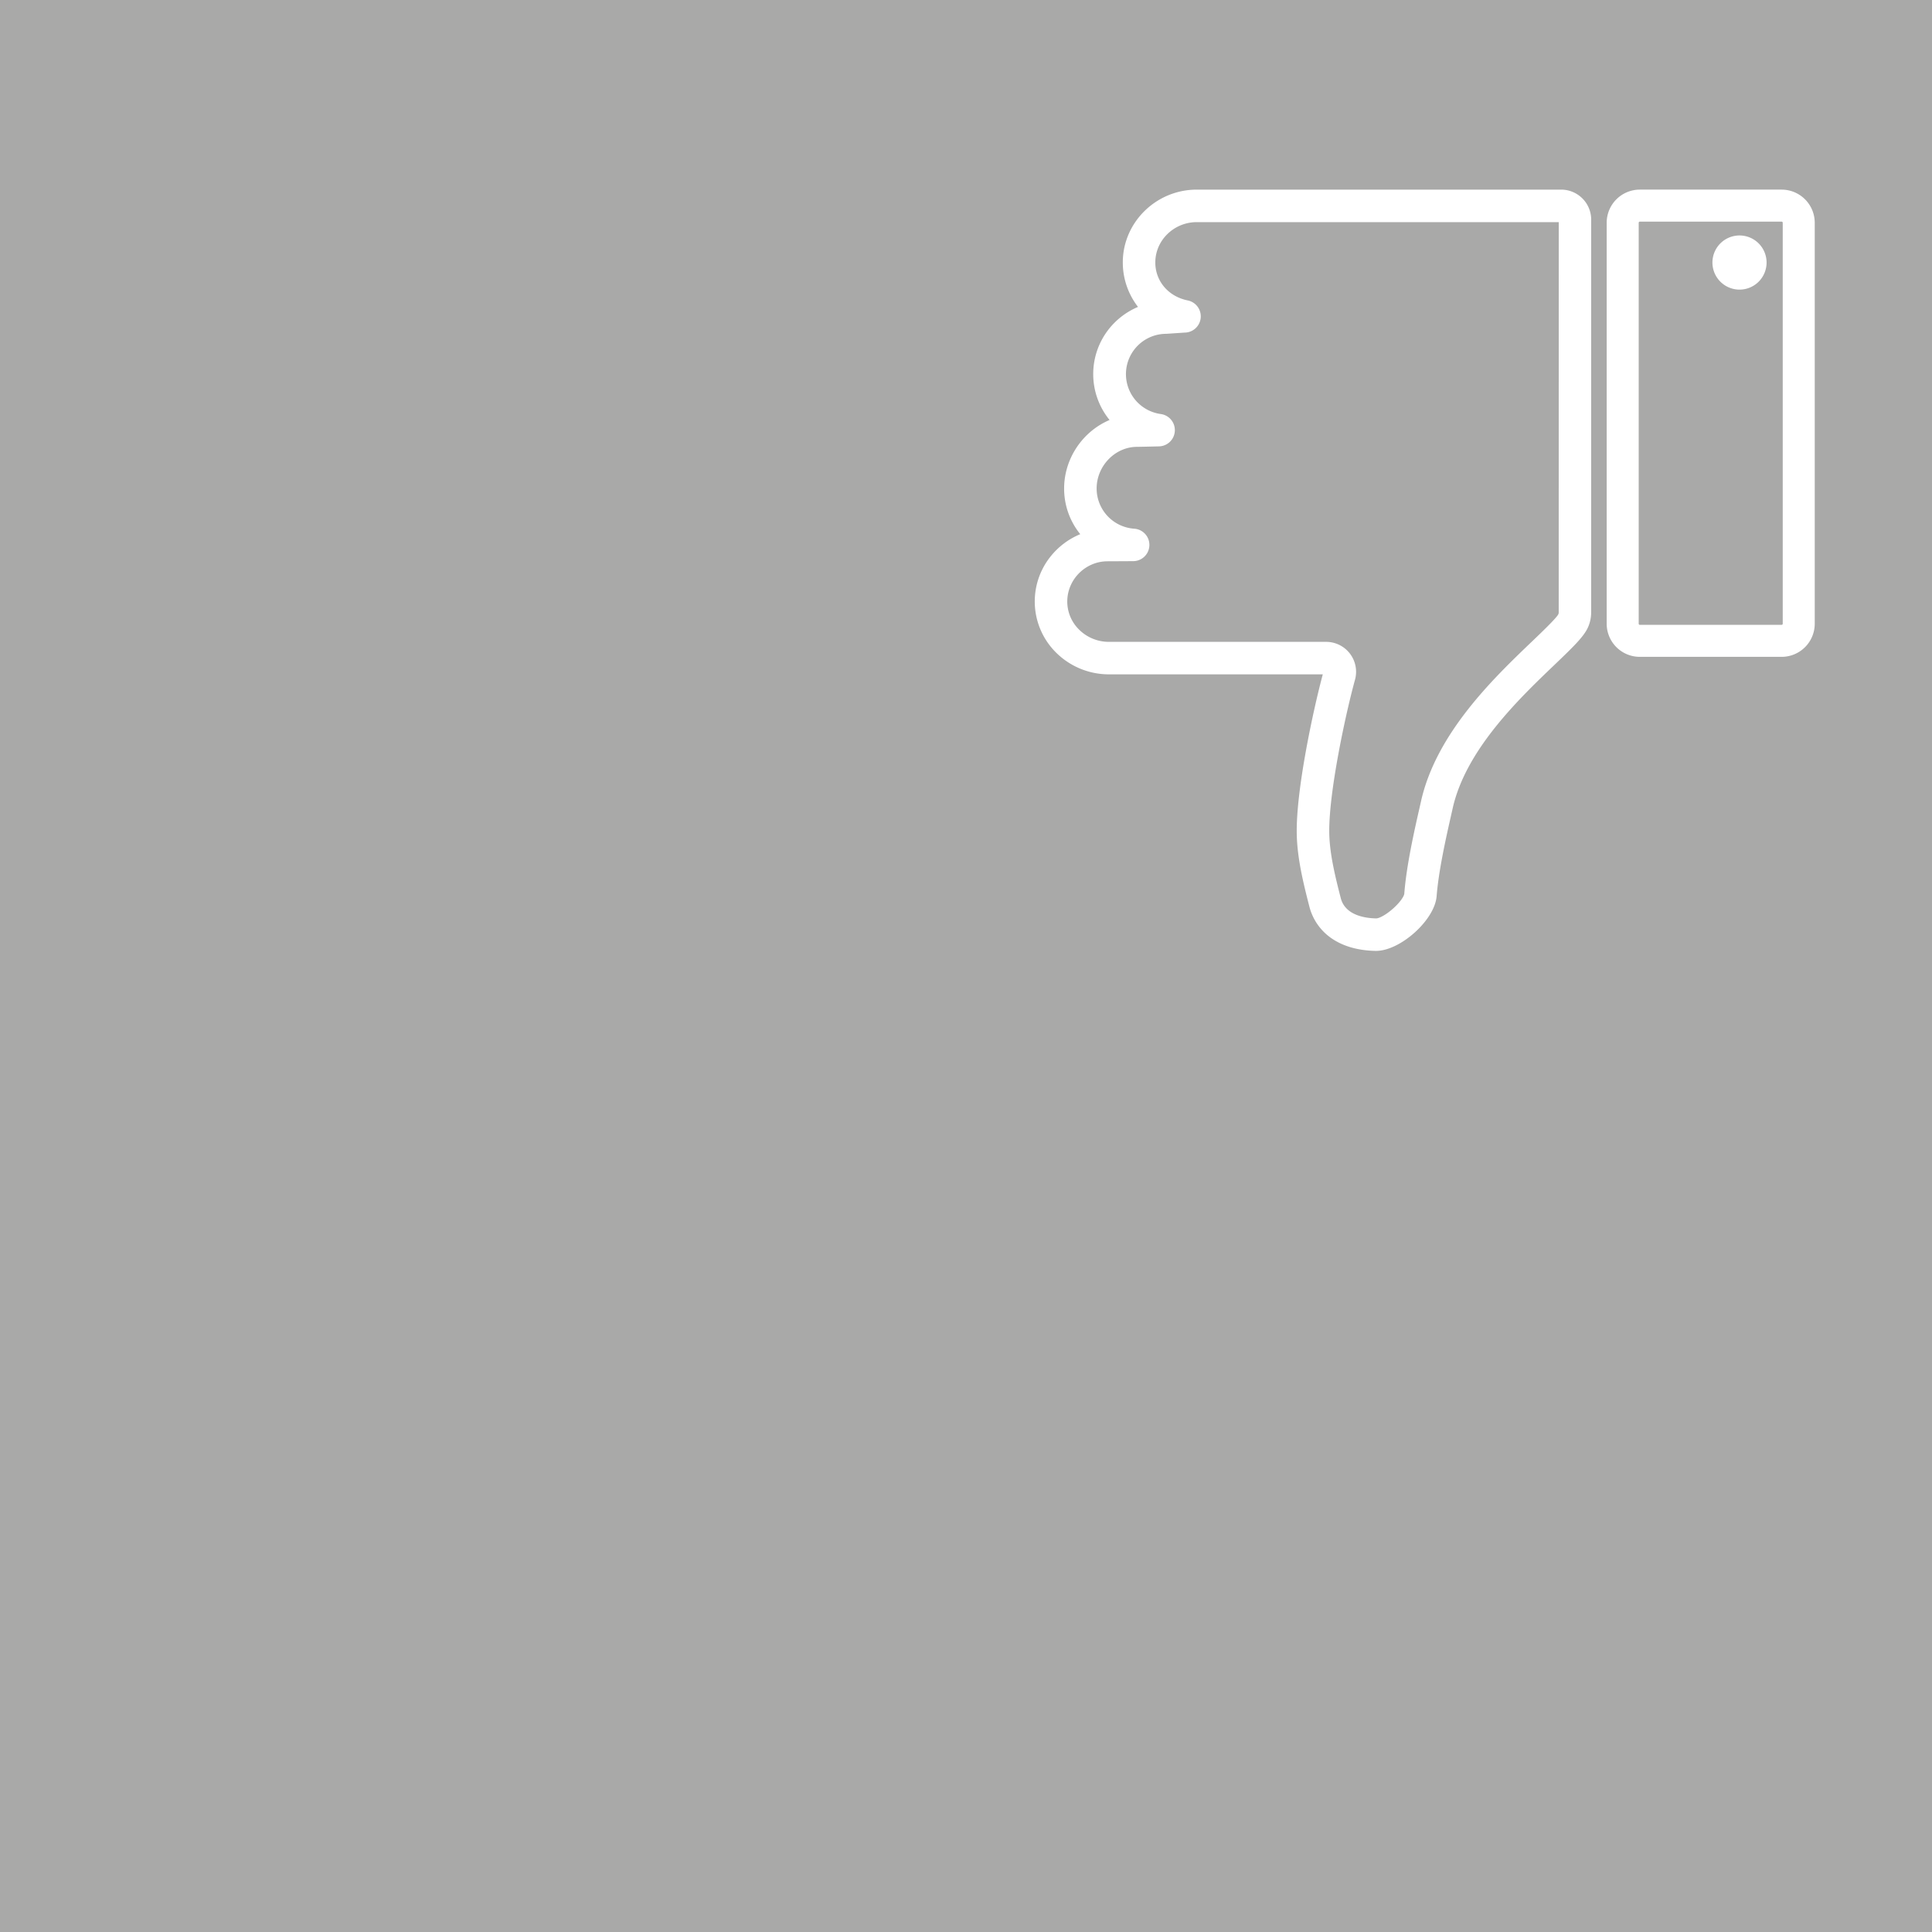 <svg id="a33b85cc-47ee-4459-8a32-ff4c166def4e" data-name="Laag 1" xmlns="http://www.w3.org/2000/svg" viewBox="0 0 3500 3500"><defs><style>.af49b289-d38a-483d-97c7-c21fdda1a0ef{fill:#a9a9a8;}.ba830fb6-a637-4a00-9391-41528027c128{fill:none;}.f298828d-17a8-4749-bf0d-398d60c89080{fill:#fff;}</style></defs><title>ProReha klachten</title><rect class="af49b289-d38a-483d-97c7-c21fdda1a0ef" x="-88.86" y="-121.45" width="3738.97" height="3717.38"/><rect class="ba830fb6-a637-4a00-9391-41528027c128" x="-2.81" y="-2.81" width="3503.83" height="3503.83"/><path class="f298828d-17a8-4749-bf0d-398d60c89080" d="M3151.23,524.67a49.05,49.05,0,1,0-49-49.06A49.11,49.11,0,0,0,3151.23,524.67Z"/><path class="f298828d-17a8-4749-bf0d-398d60c89080" d="M2828.36,343.52H2168.07c-73.05,0-133.16,58.46-134,130.32A131.3,131.3,0,0,0,2061.62,556a133.46,133.46,0,0,0-54.8,42.7,131.54,131.54,0,0,0,3.28,162.15C1961,781.71,1927.76,831,1927.76,885A130.79,130.79,0,0,0,1957,967.7a134.49,134.49,0,0,0-54.69,41.57,130.27,130.27,0,0,0,9.84,171.91,135.72,135.72,0,0,0,96.36,40.47h387.84c-16.62,61.91-48.94,209.72-47.13,290.09.95,42.54,11.27,85.78,22.67,130a99.57,99.57,0,0,0,41.64,59c20.76,13.85,47,21.21,78.09,21.89h1.07c44.26,0,106.54-56,109.9-99.12,3.61-46.46,17.19-106.52,26.17-146.27l2.9-12.89c23.76-106.21,120.41-198.66,184.38-259.85,36.76-35.16,54.73-52.83,61.68-70.19a66.69,66.69,0,0,0,4.81-25.28l.06-711.66A54.42,54.42,0,0,0,2828.36,343.52ZM2493.05,1672.3l0-8.5h0v8.5Zm30.4-26.13c-13,11.48-25,17.54-30.28,17.62h-.24c-20.49-.44-56-5.8-64-36.7-10.5-40.77-20-80.37-20.82-116.67-1.62-72.27,29.55-217.3,46.59-278.89a54.26,54.26,0,0,0-52.29-68.75H2008.55a76.5,76.5,0,0,1-54.32-22.8,71.35,71.35,0,0,1-20.76-51.67c.79-39.42,33.52-71.49,73-71.49,6.84,0,45-.23,46.61-.24a29.43,29.43,0,0,0,1.73-58.79,73.07,73.07,0,0,1-68.15-72.8c0-40.92,33.52-75.49,73.2-75.49,4.22,0,29-.6,39.53-.85h.26a29.43,29.43,0,0,0,3.11-58.6,73,73,0,0,1,9.58-145.31l.57,0,33-2.21h0a29.43,29.43,0,0,0,5.73-58.29c-16.88-3.36-32-12-42.5-24.39a67.78,67.78,0,0,1-16.16-45.32c.46-39.77,34.17-72.12,75.14-72.12h655.7l-.06,706.89a8.53,8.53,0,0,1-.59,3.2c-2.72,6.48-30.89,33.41-47.75,49.54-69.08,66.08-173.47,165.94-201.1,289.5l-2.88,12.78C2562,1505.68,2547.9,1568.22,2544,1619,2543.58,1623.79,2536.42,1634.68,2523.45,1646.17Z"/><path class="f298828d-17a8-4749-bf0d-398d60c89080" d="M3227.57,343.51H2970.66a60.05,60.05,0,0,0-60,60v726.43a60,60,0,0,0,60,60h256.91a60,60,0,0,0,60-60V403.5A60.05,60.05,0,0,0,3227.57,343.51Zm-258.9,60a2,2,0,0,1,2-2h256.91a2,2,0,0,1,2,2v726.43a2,2,0,0,1-2,2H2970.66a2,2,0,0,1-2-2Z"/></svg>